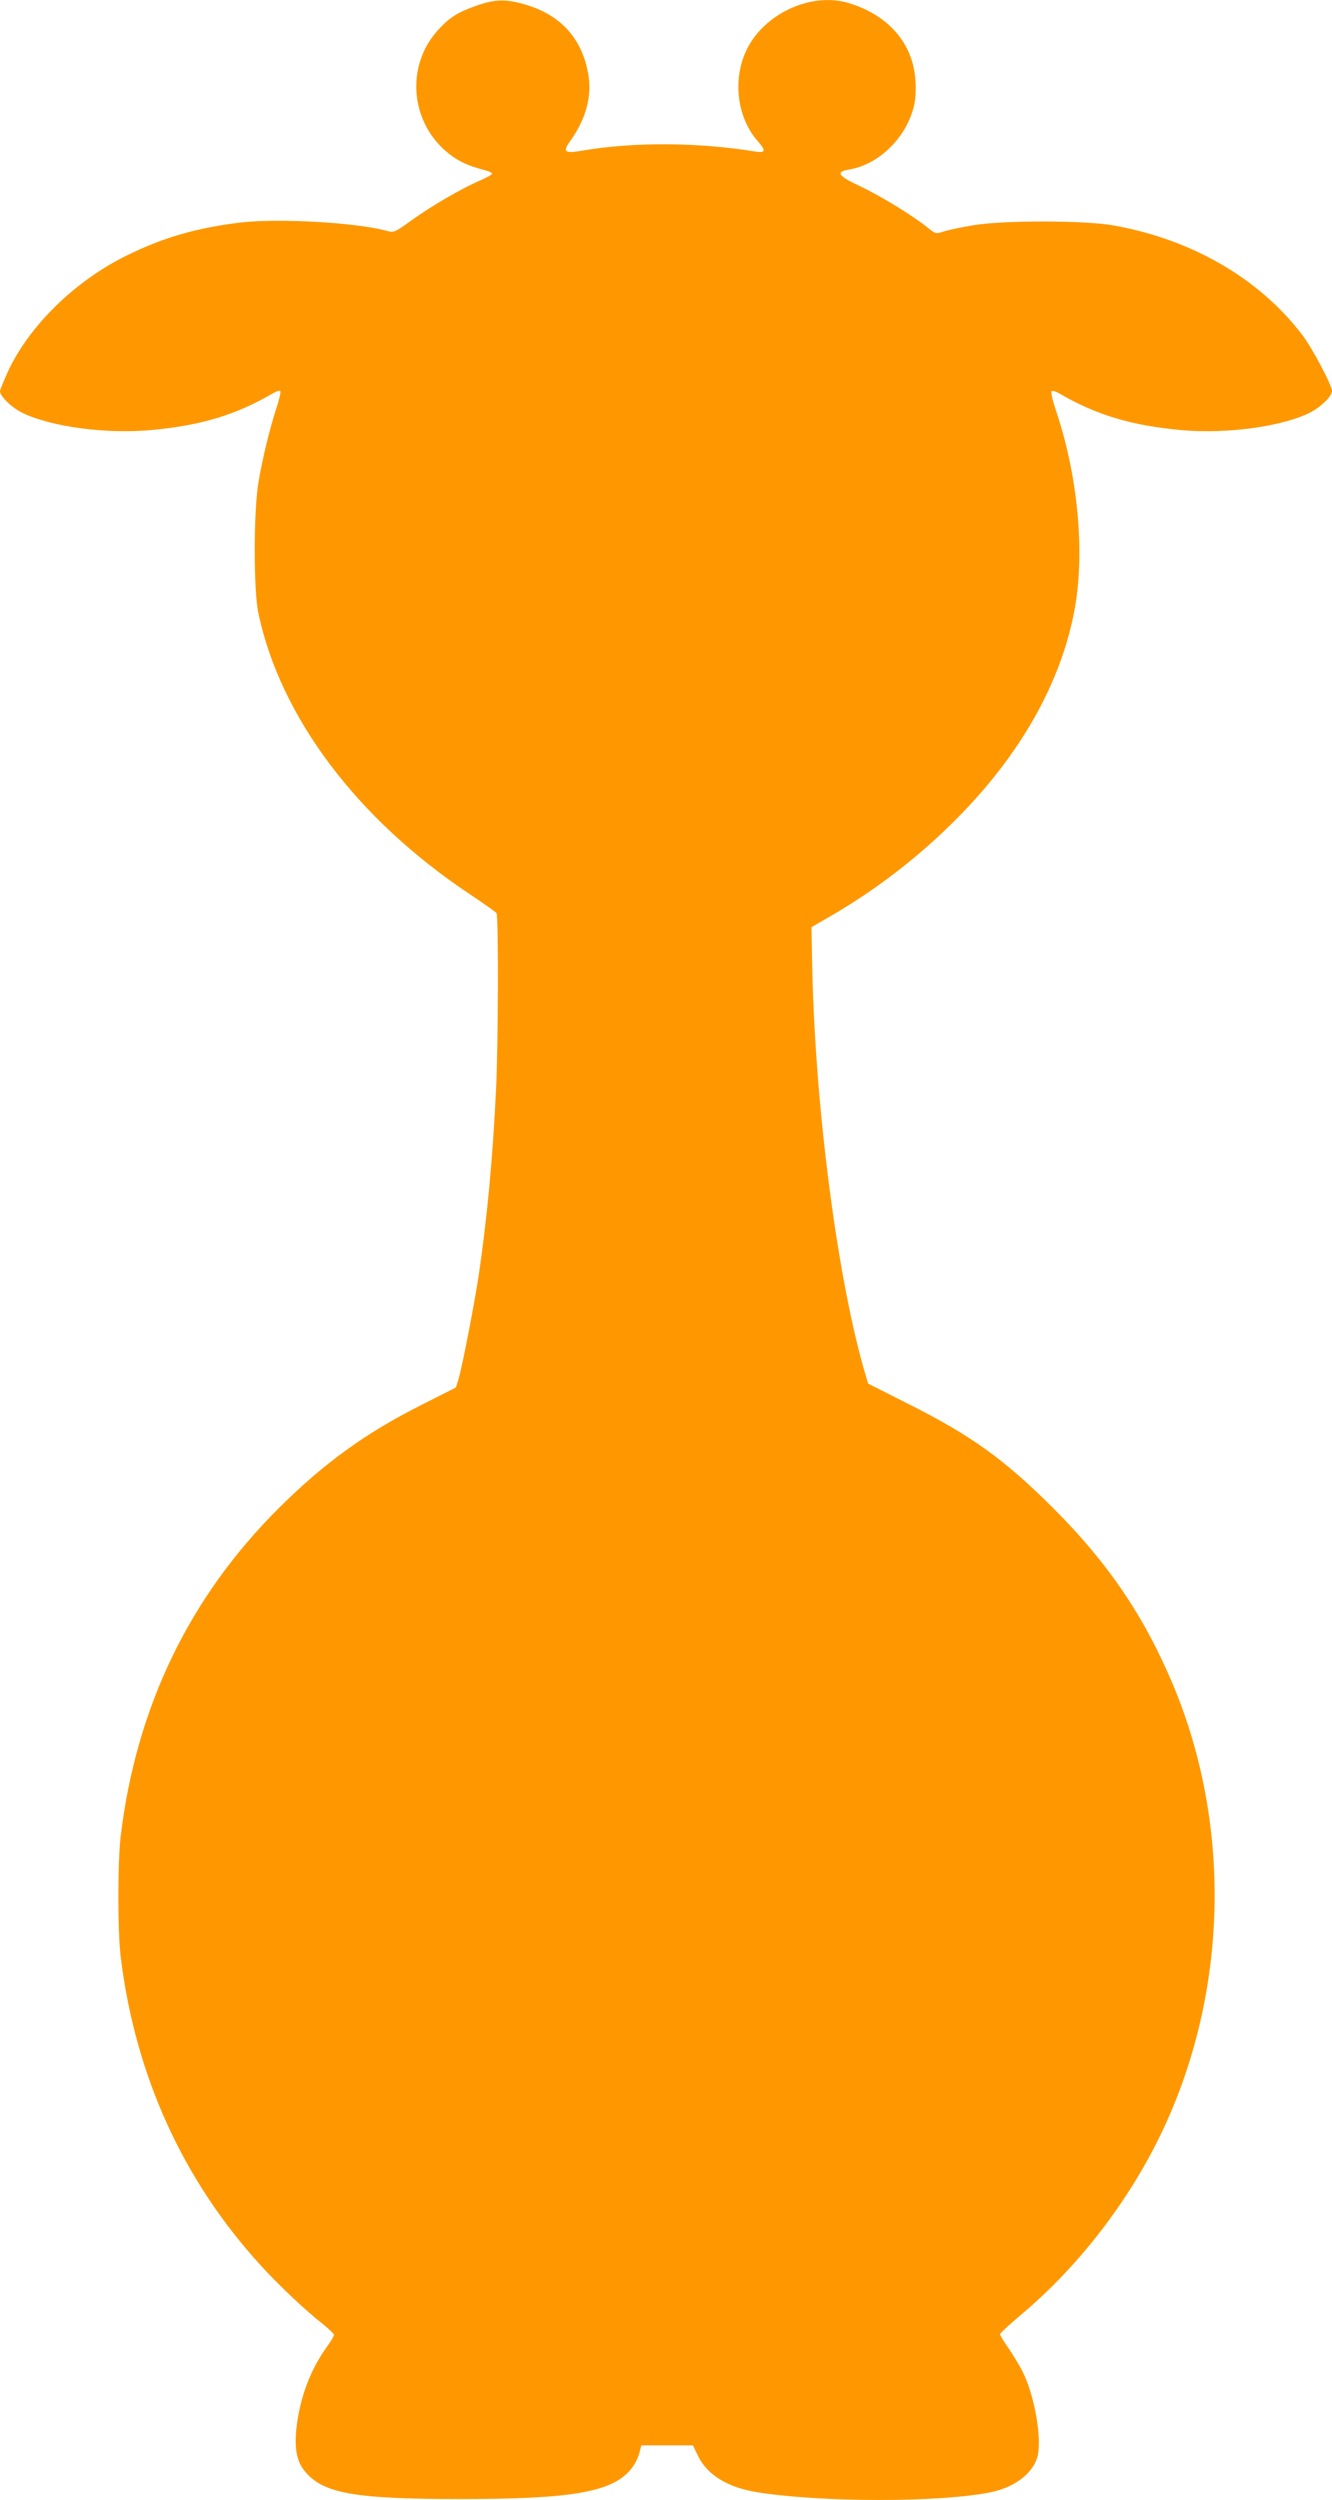 <?xml version="1.0" standalone="no"?>
<!DOCTYPE svg PUBLIC "-//W3C//DTD SVG 20010904//EN"
 "http://www.w3.org/TR/2001/REC-SVG-20010904/DTD/svg10.dtd">
<svg version="1.0" xmlns="http://www.w3.org/2000/svg"
 width="682pt" height="1280pt" viewBox="0 0 682 1280"
 preserveAspectRatio="xMidYMid meet">
<g transform="translate(0,1280) scale(0.1,-0.1)"
fill="#ff9800" stroke="none">
<path d="M2440 12771 c-95 -33 -136 -59 -193 -120 -175 -187 -148 -487 58
-643 49 -37 95 -58 173 -78 23 -6 42 -15 42 -19 0 -5 -28 -20 -62 -35 -95 -41
-245 -128 -348 -202 -92 -66 -92 -66 -133 -55 -158 42 -552 64 -742 42 -227
-27 -401 -77 -590 -171 -262 -130 -492 -355 -602 -587 -23 -51 -43 -98 -43
-106 0 -26 60 -84 115 -111 146 -71 426 -109 658 -88 253 23 434 77 624 188
17 10 35 16 38 12 4 -4 -5 -42 -19 -85 -36 -111 -73 -264 -93 -384 -25 -153
-25 -552 0 -669 113 -533 506 -1054 1082 -1438 72 -48 133 -91 137 -97 11 -15
9 -667 -2 -900 -17 -355 -46 -663 -89 -955 -23 -150 -83 -461 -103 -530 l-14
-44 -170 -86 c-288 -144 -504 -300 -735 -530 -460 -457 -731 -1020 -811 -1680
-16 -136 -16 -486 0 -620 75 -608 319 -1144 719 -1581 92 -101 232 -233 321
-302 28 -23 52 -46 52 -52 0 -5 -16 -33 -36 -60 -84 -117 -136 -255 -155 -406
-13 -112 -1 -180 42 -232 93 -113 254 -142 794 -142 563 0 769 34 869 145 20
22 41 60 48 85 l12 45 132 0 132 0 27 -56 c47 -96 152 -160 302 -184 331 -53
937 -53 1196 0 118 24 210 92 237 175 28 85 -11 319 -75 444 -13 26 -44 78
-69 115 -25 36 -46 70 -46 75 0 5 51 52 114 105 307 259 574 614 740 984 314
699 327 1527 35 2229 -147 352 -332 627 -614 909 -252 252 -421 374 -750 539
l-200 101 -23 78 c-141 498 -253 1383 -264 2095 l-3 164 95 55 c229 132 451
302 640 492 336 335 547 711 614 1090 51 290 14 678 -97 1007 -17 51 -28 96
-23 100 4 4 22 -1 39 -11 190 -111 371 -165 624 -188 232 -21 512 17 658 88
56 28 115 85 115 112 0 29 -101 220 -152 287 -220 289 -566 490 -968 561 -147
26 -555 27 -715 1 -60 -10 -129 -24 -152 -32 -41 -13 -43 -13 -80 17 -77 63
-243 164 -346 213 -118 55 -131 75 -59 87 154 26 294 165 332 327 8 32 11 85
7 132 -13 188 -139 333 -344 394 -192 57 -436 -57 -523 -246 -70 -151 -45
-343 60 -462 43 -49 40 -61 -12 -53 -292 48 -626 50 -891 4 -86 -15 -97 -5
-58 49 82 114 114 233 92 349 -32 177 -140 296 -316 349 -101 31 -160 30 -255
-4z"/>
</g>
</svg>
